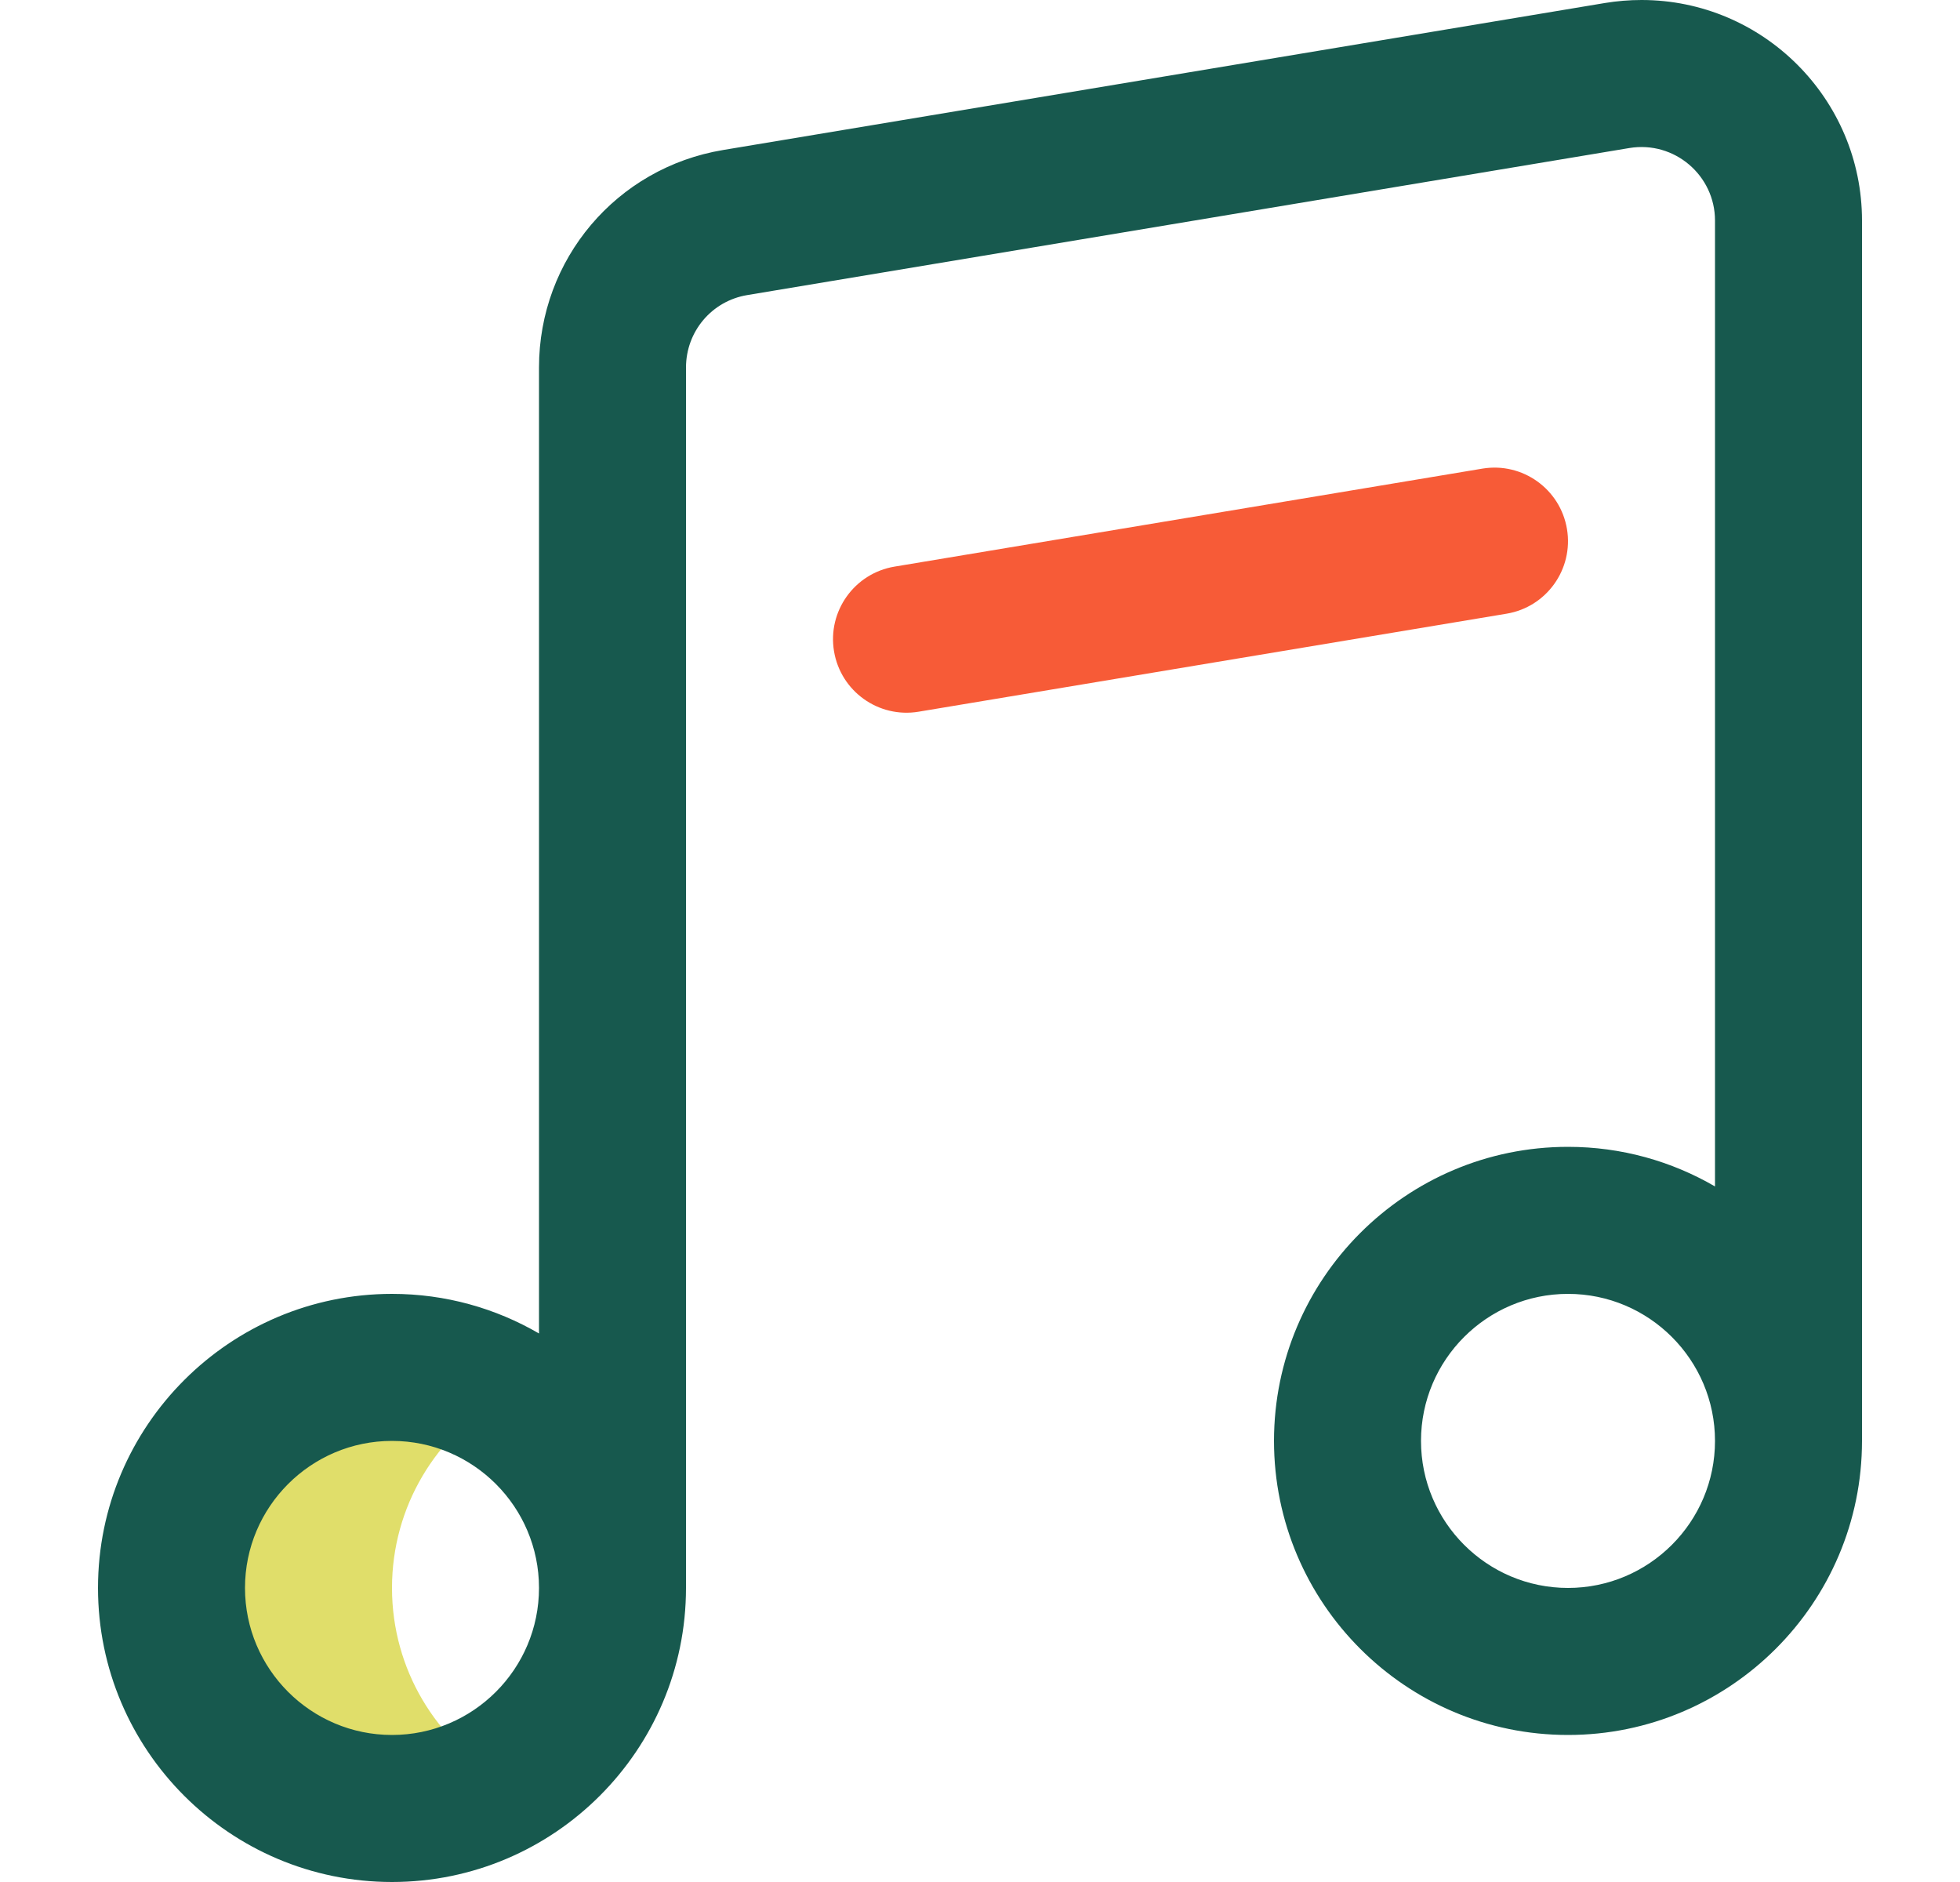 <svg width="25" height="24" viewBox="0 0 25 24" fill="none" xmlns="http://www.w3.org/2000/svg">
<path d="M5 20.25C5 19.209 5.566 18.301 6.406 17.815C5.992 17.575 5.512 17.438 5 17.438C3.447 17.438 2.188 18.697 2.188 20.25C2.188 21.803 3.447 23.062 5 23.062C5.512 23.062 5.992 22.925 6.406 22.685C5.566 22.199 5 21.291 5 20.25Z" fill="#E0DE6A"/>
<path d="M20.938 0C20.782 0 20.625 0.013 20.473 0.038L9.223 1.913C7.862 2.14 6.875 3.307 6.875 4.687V17.005C6.323 16.684 5.683 16.5 5 16.5C2.932 16.5 1.25 18.182 1.25 20.25C1.25 22.318 2.932 24 5 24C7.068 24 8.75 22.318 8.75 20.25V4.687C8.75 4.227 9.079 3.838 9.531 3.763L20.781 1.888C21.359 1.792 21.875 2.239 21.875 2.812V15.13C21.323 14.809 20.683 14.625 20 14.625C17.932 14.625 16.25 16.307 16.25 18.375C16.25 20.443 17.932 22.125 20 22.125C22.068 22.125 23.75 20.443 23.75 18.375V2.812C23.75 1.262 22.488 0 20.938 0ZM5 22.125C3.966 22.125 3.125 21.284 3.125 20.25C3.125 19.216 3.966 18.375 5 18.375C6.034 18.375 6.875 19.216 6.875 20.25C6.875 21.284 6.034 22.125 5 22.125ZM20 20.25C18.966 20.25 18.125 19.409 18.125 18.375C18.125 17.341 18.966 16.5 20 16.5C21.034 16.5 21.875 17.341 21.875 18.375C21.875 19.409 21.034 20.25 20 20.25Z" fill="#17594E"/>
<path d="M10.638 8.305C10.553 7.795 10.898 7.312 11.408 7.226L18.908 5.976C19.419 5.891 19.902 6.236 19.987 6.747C20.072 7.258 19.727 7.741 19.217 7.826L11.717 9.076C11.206 9.161 10.723 8.816 10.638 8.305Z" fill="#F75B37"/>
</svg>
